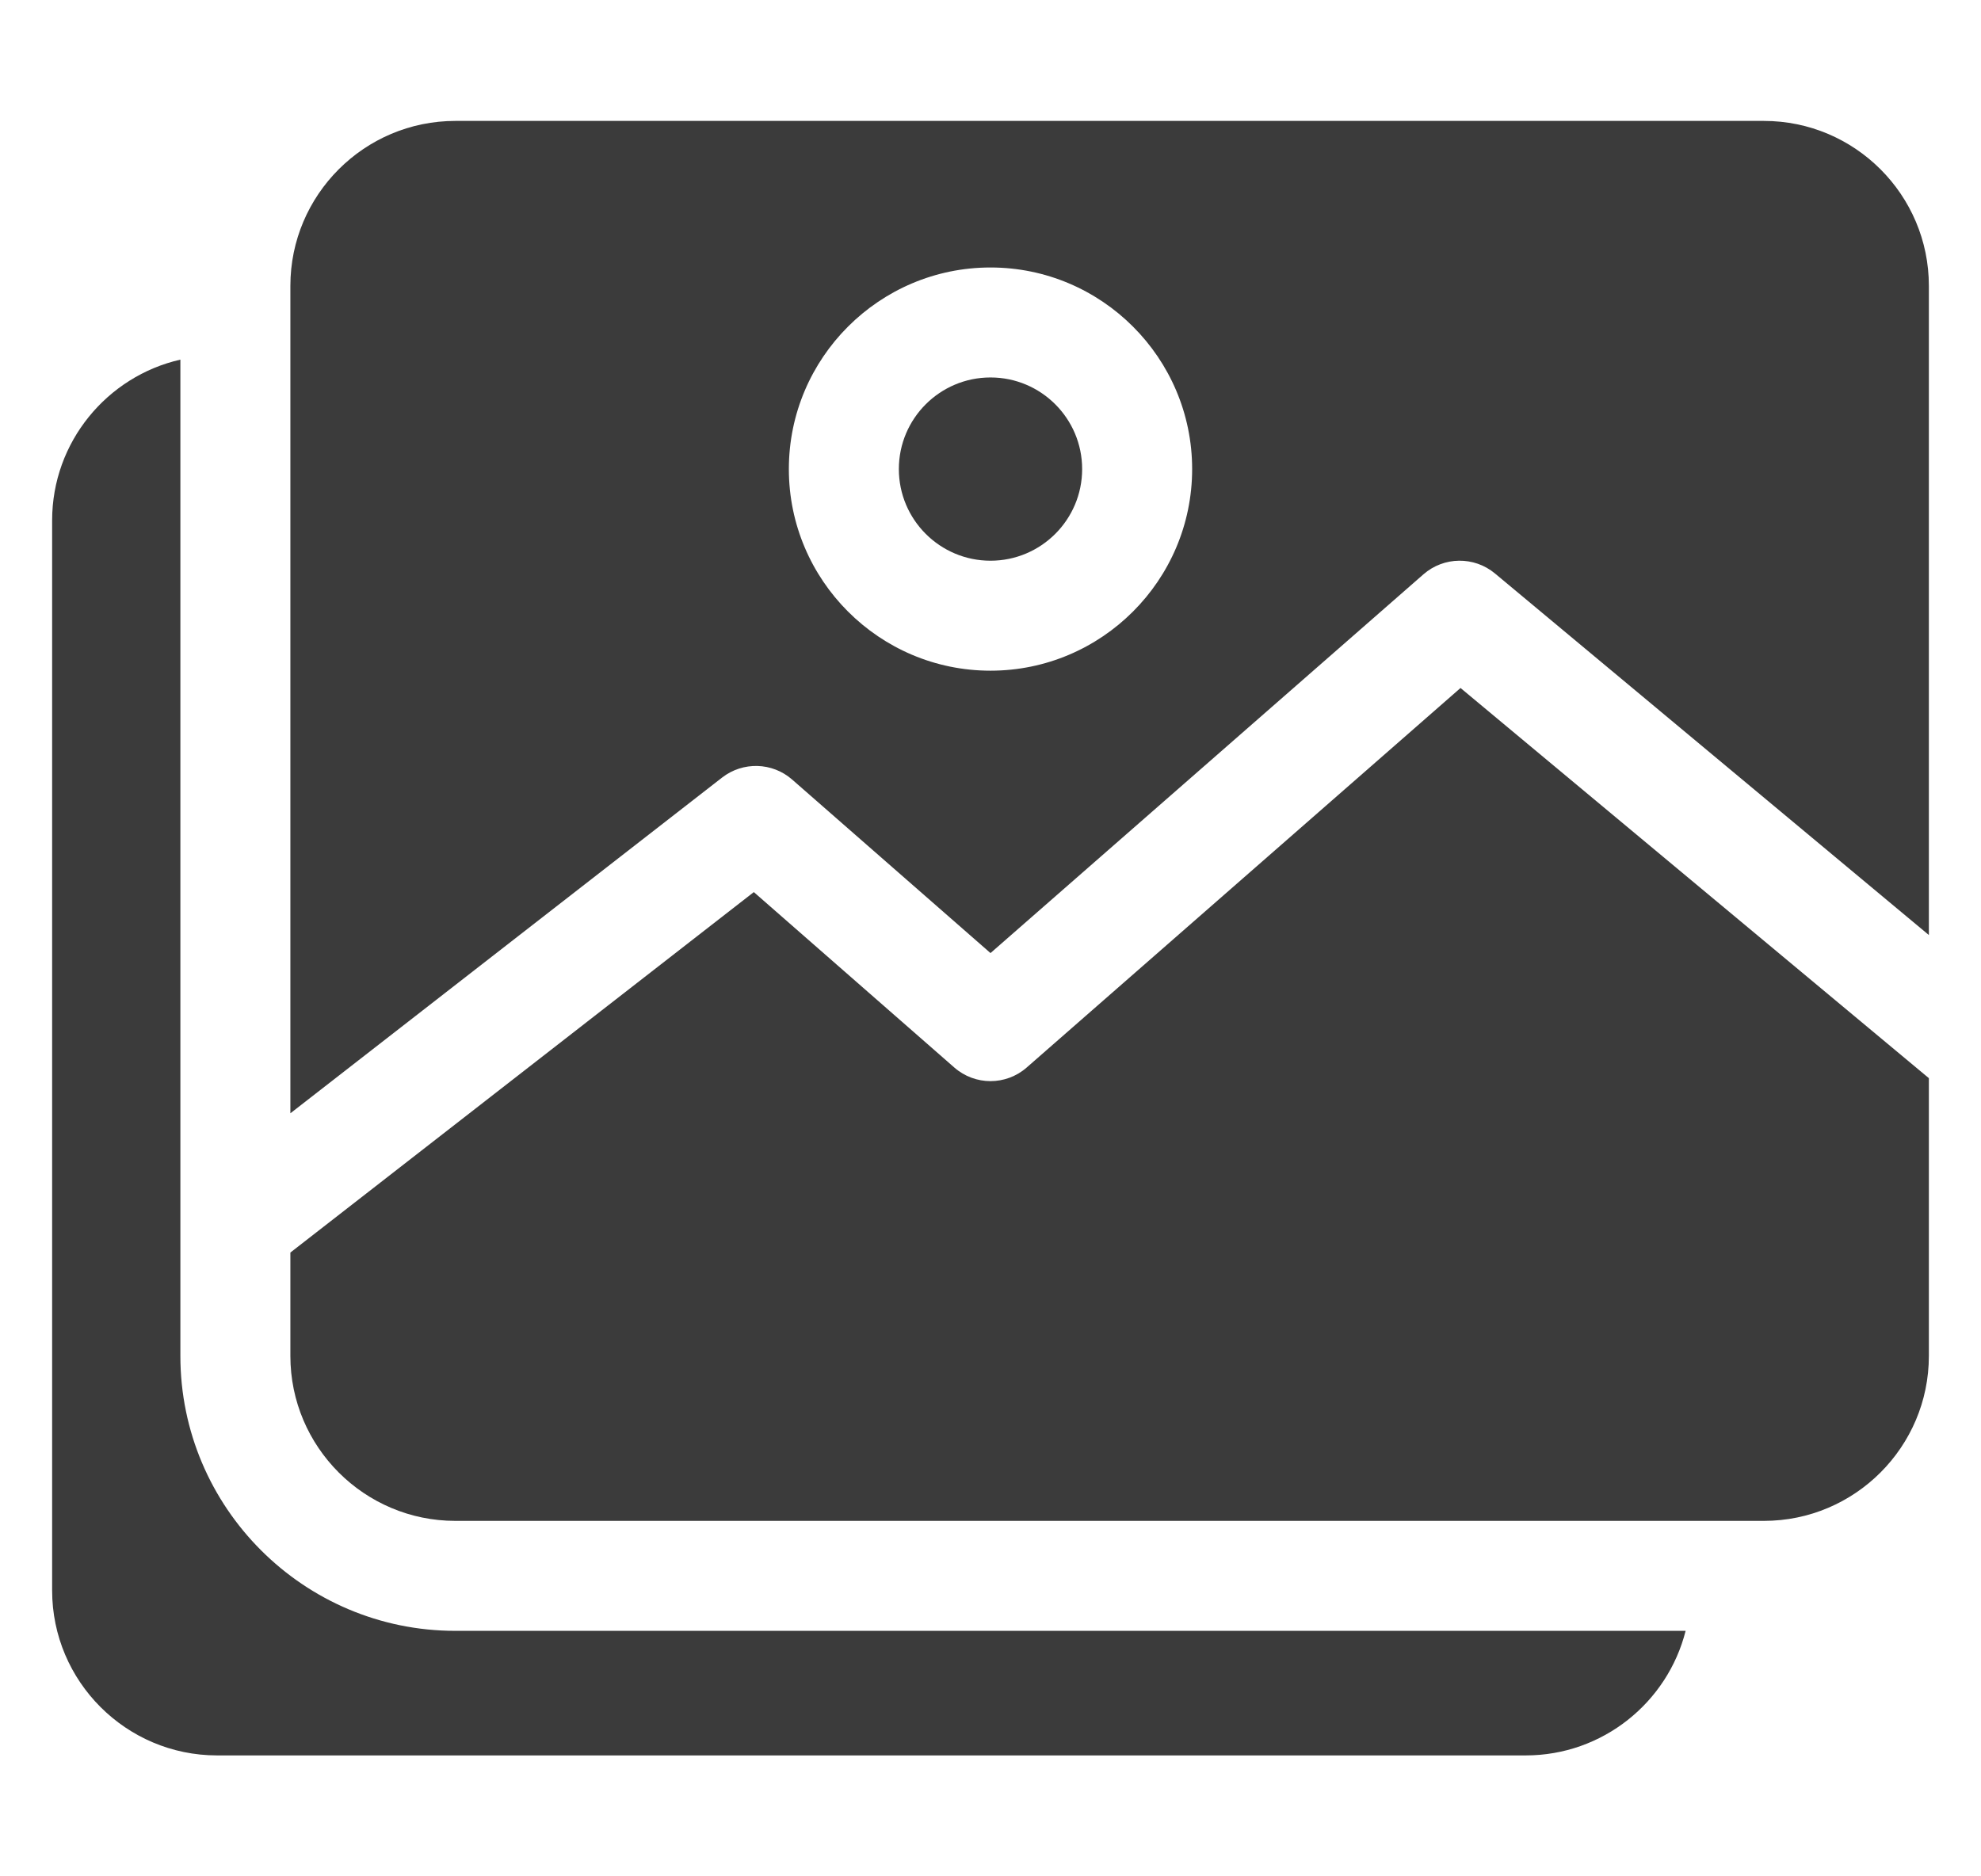 <svg width="19" height="18" viewBox="0 0 19 18" fill="none" xmlns="http://www.w3.org/2000/svg">
<g clip-path="url(#clip0_581_1480)">
<path d="M1.73 13.008V3.45C1.027 3.61 0.5 4.241 0.5 4.992V15.258C0.5 16.13 1.21 16.84 2.082 16.84H14.633C15.372 16.84 15.994 16.331 16.167 15.645H4.367C2.913 15.645 1.73 14.462 1.73 13.008Z" fill="#3B3B3B"/>
<path d="M9.5 5.379C9.985 5.379 10.379 4.985 10.379 4.5C10.379 4.015 9.985 3.621 9.5 3.621C9.015 3.621 8.621 4.015 8.621 4.5C8.621 4.985 9.015 5.379 9.5 5.379Z" fill="#3B3B3B"/>
<path d="M9.847 10.241C9.648 10.415 9.352 10.415 9.153 10.241L7.23 8.558L2.785 12.016V13.008C2.785 13.88 3.495 14.59 4.367 14.59H16.918C17.79 14.59 18.5 13.88 18.5 13.008V10.343L14.008 6.6L9.847 10.241Z" fill="#3B3B3B"/>
<path d="M16.918 1.16H4.367C3.495 1.16 2.785 1.87 2.785 2.742V10.68L6.926 7.459C7.126 7.304 7.407 7.312 7.597 7.478L9.5 9.143L13.653 5.509C13.848 5.339 14.138 5.335 14.338 5.501L18.5 8.97V2.742C18.5 1.87 17.79 1.16 16.918 1.16ZM9.5 6.434C8.434 6.434 7.566 5.566 7.566 4.5C7.566 3.434 8.434 2.566 9.5 2.566C10.566 2.566 11.434 3.434 11.434 4.5C11.434 5.566 10.566 6.434 9.5 6.434Z" fill="#3B3B3B"/>
</g>
<defs>
<clipPath id="clip0_581_1480">
<rect width="18" height="18" fill="white" transform="translate(0.5)"/>
</clipPath>
</defs>
</svg>
